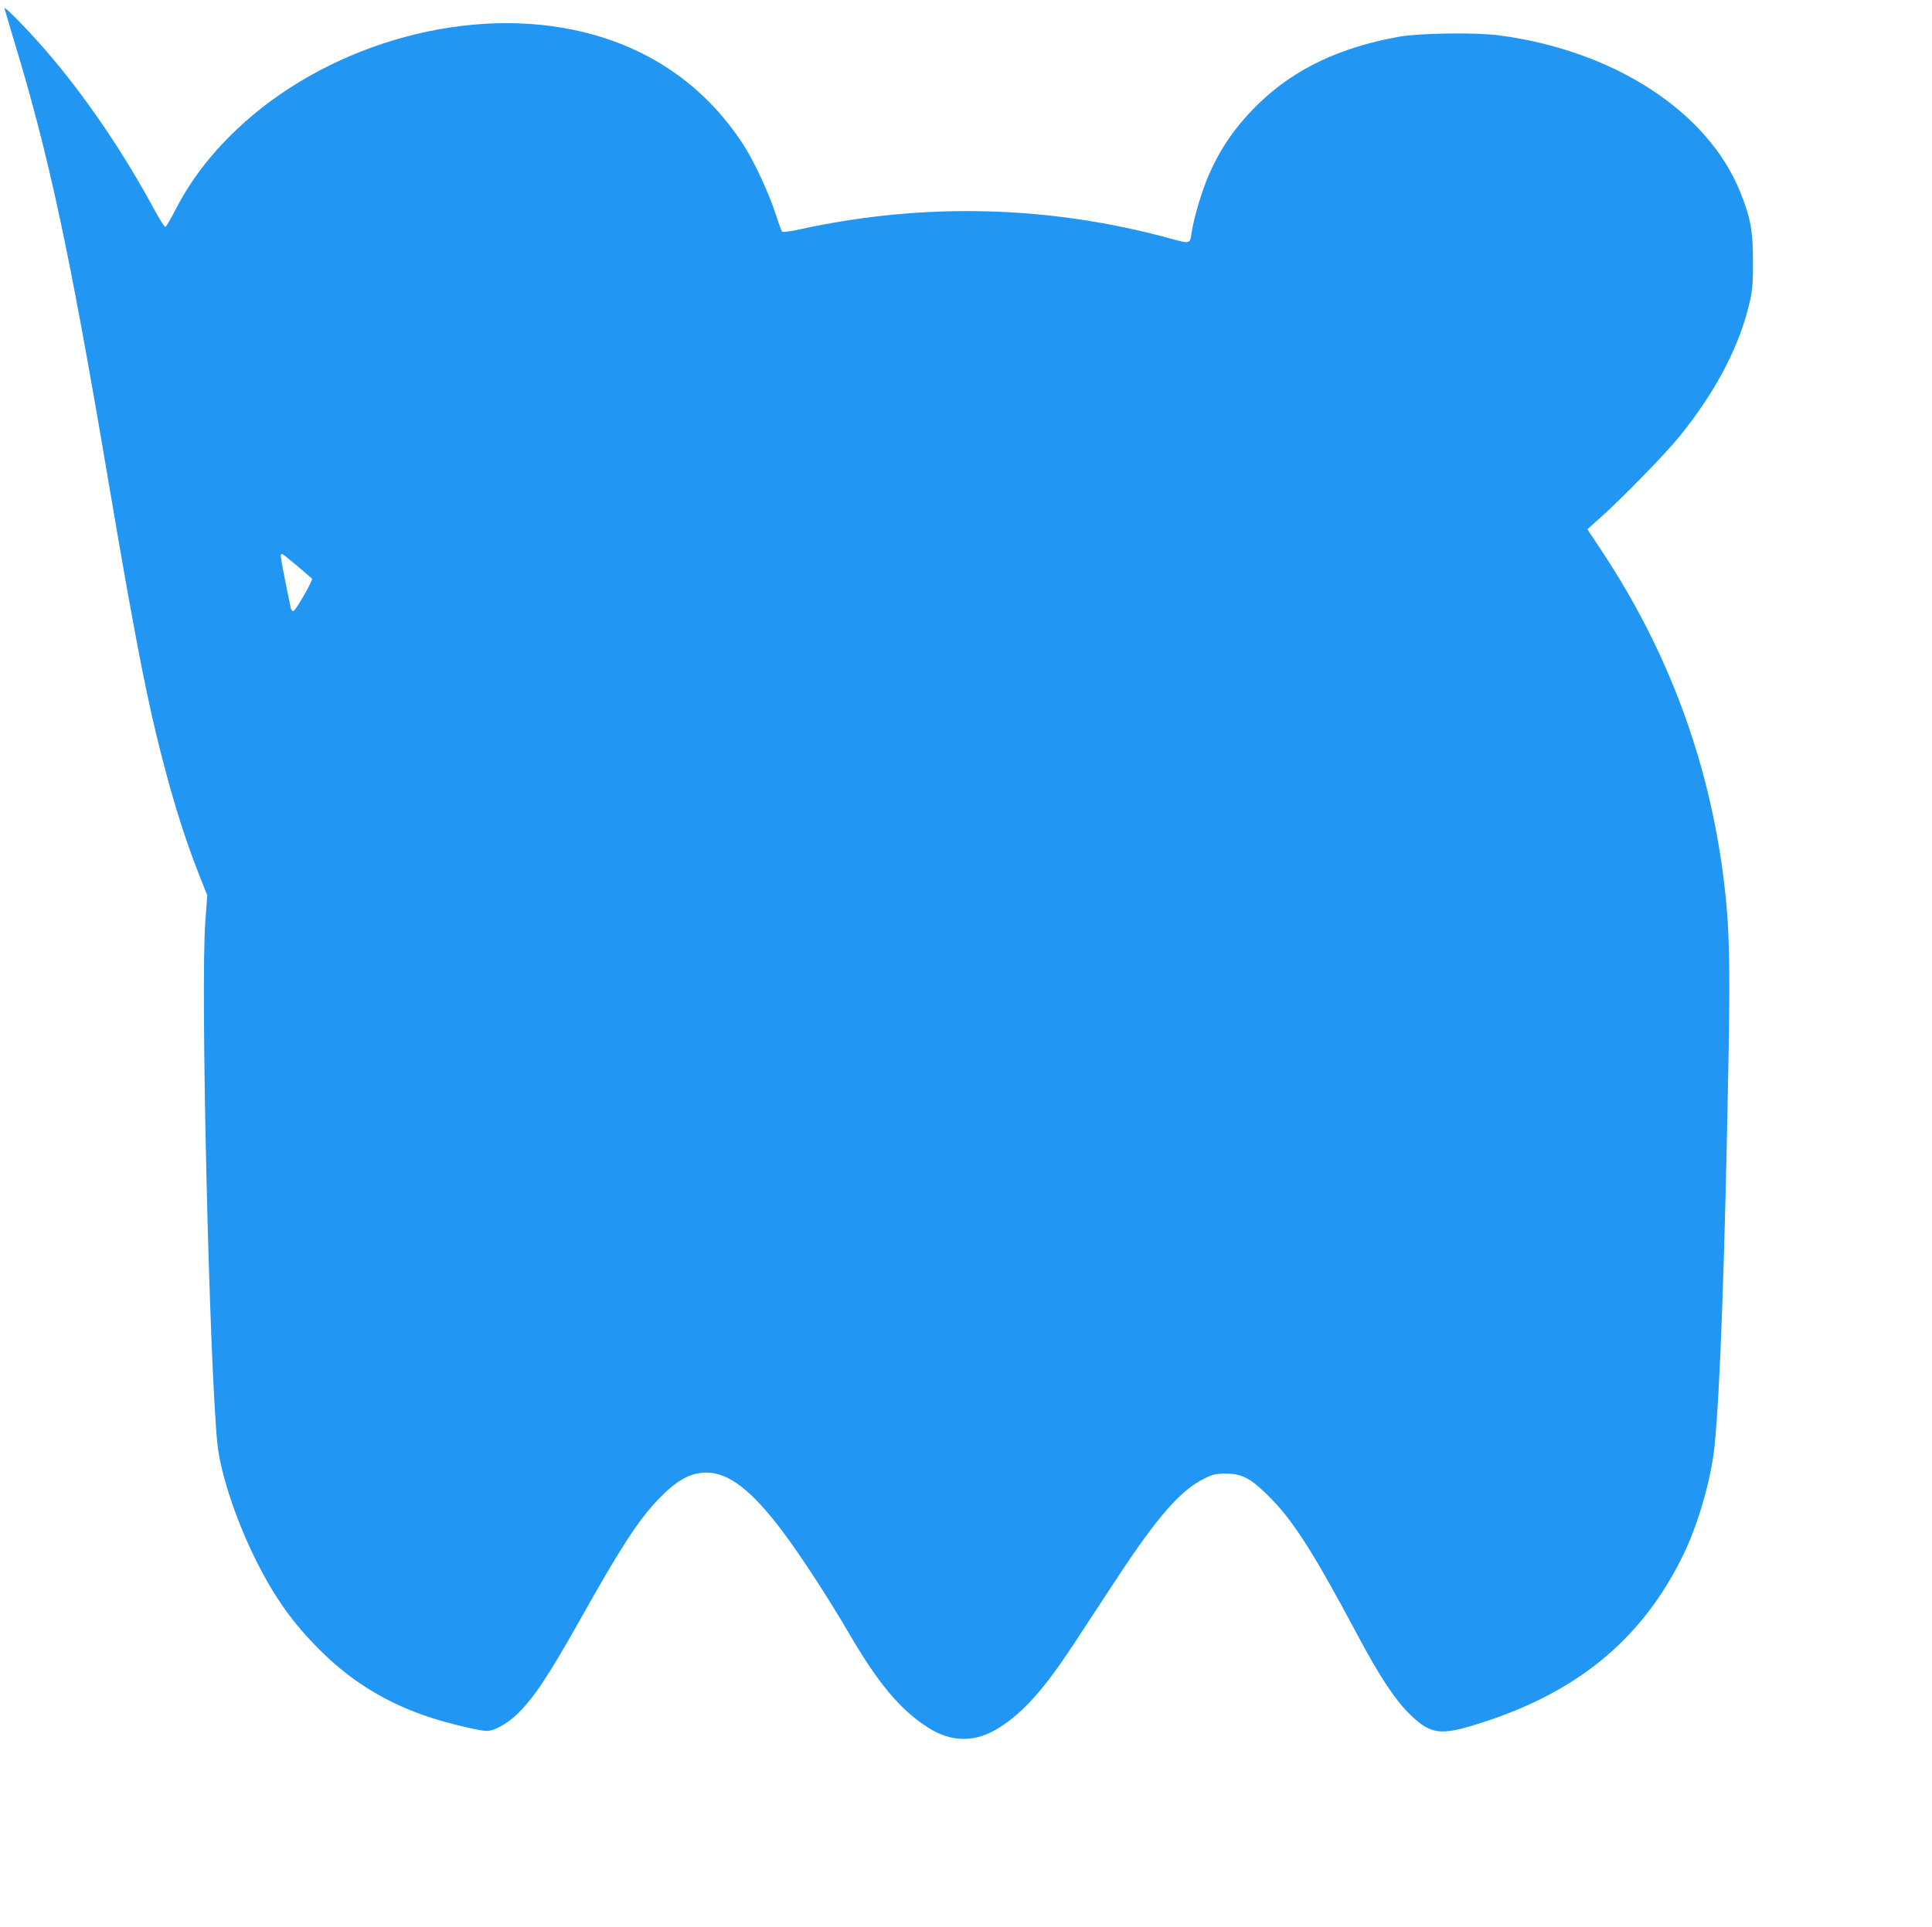 <?xml version="1.0" standalone="no"?>
<!DOCTYPE svg PUBLIC "-//W3C//DTD SVG 20010904//EN"
 "http://www.w3.org/TR/2001/REC-SVG-20010904/DTD/svg10.dtd">
<svg version="1.0" xmlns="http://www.w3.org/2000/svg"
 width="1280pt" height="1277pt" viewBox="0 0 1280 1277"
 preserveAspectRatio="xMidYMid meet">
<g transform="translate(0,1277) scale(0.1,-0.1)"
fill="#2196f3" stroke="none">
<path d="M30 12716 c0 -4 29 -103 64 -219 230 -756 368 -1399 621 -2897 198
-1169 277 -1564 410 -2042 62 -221 122 -401 197 -592 l51 -129 -13 -180 c-32
-433 26 -2907 80 -3452 21 -211 141 -560 287 -835 121 -229 240 -387 422 -563
197 -190 426 -327 696 -416 127 -42 333 -91 381 -91 48 0 131 46 196 107 112
107 209 253 423 633 268 478 382 653 513 791 124 130 213 180 322 181 148 0
301 -118 507 -393 118 -157 304 -443 434 -666 196 -337 343 -513 528 -631 156
-100 316 -100 473 1 159 101 294 253 485 542 68 105 200 305 292 445 268 408
423 586 581 663 55 27 75 32 140 32 111 0 168 -31 295 -159 154 -155 292 -371
579 -911 144 -270 246 -425 341 -519 134 -133 199 -146 412 -83 684 203 1131
565 1409 1142 96 200 181 496 203 710 36 345 68 1226 92 2528 13 700 7 925
-32 1237 -98 777 -365 1498 -797 2154 l-105 159 84 75 c149 133 442 434 532
547 246 307 400 608 464 905 14 65 18 125 17 260 -1 193 -17 280 -84 446 -214
535 -838 940 -1600 1040 -159 20 -528 15 -665 -10 -389 -71 -684 -211 -919
-436 -164 -157 -277 -324 -356 -525 -40 -103 -83 -254 -95 -336 -11 -76 -9
-76 -136 -41 -801 220 -1630 242 -2447 65 -75 -17 -125 -23 -131 -17 -4 5 -25
61 -45 124 -43 133 -142 345 -211 451 -261 403 -650 665 -1135 763 -750 153
-1647 -115 -2224 -664 -175 -167 -303 -335 -404 -531 -31 -61 -61 -112 -67
-112 -5 -1 -34 44 -64 98 -212 395 -472 777 -736 1080 -108 125 -265 285 -265
271z m1938 -3695 c51 -44 96 -82 99 -85 9 -9 -110 -216 -124 -216 -7 0 -15 10
-17 23 -29 135 -66 328 -66 341 0 9 3 16 8 16 4 0 49 -36 100 -79z"/>
</g>
</svg>
